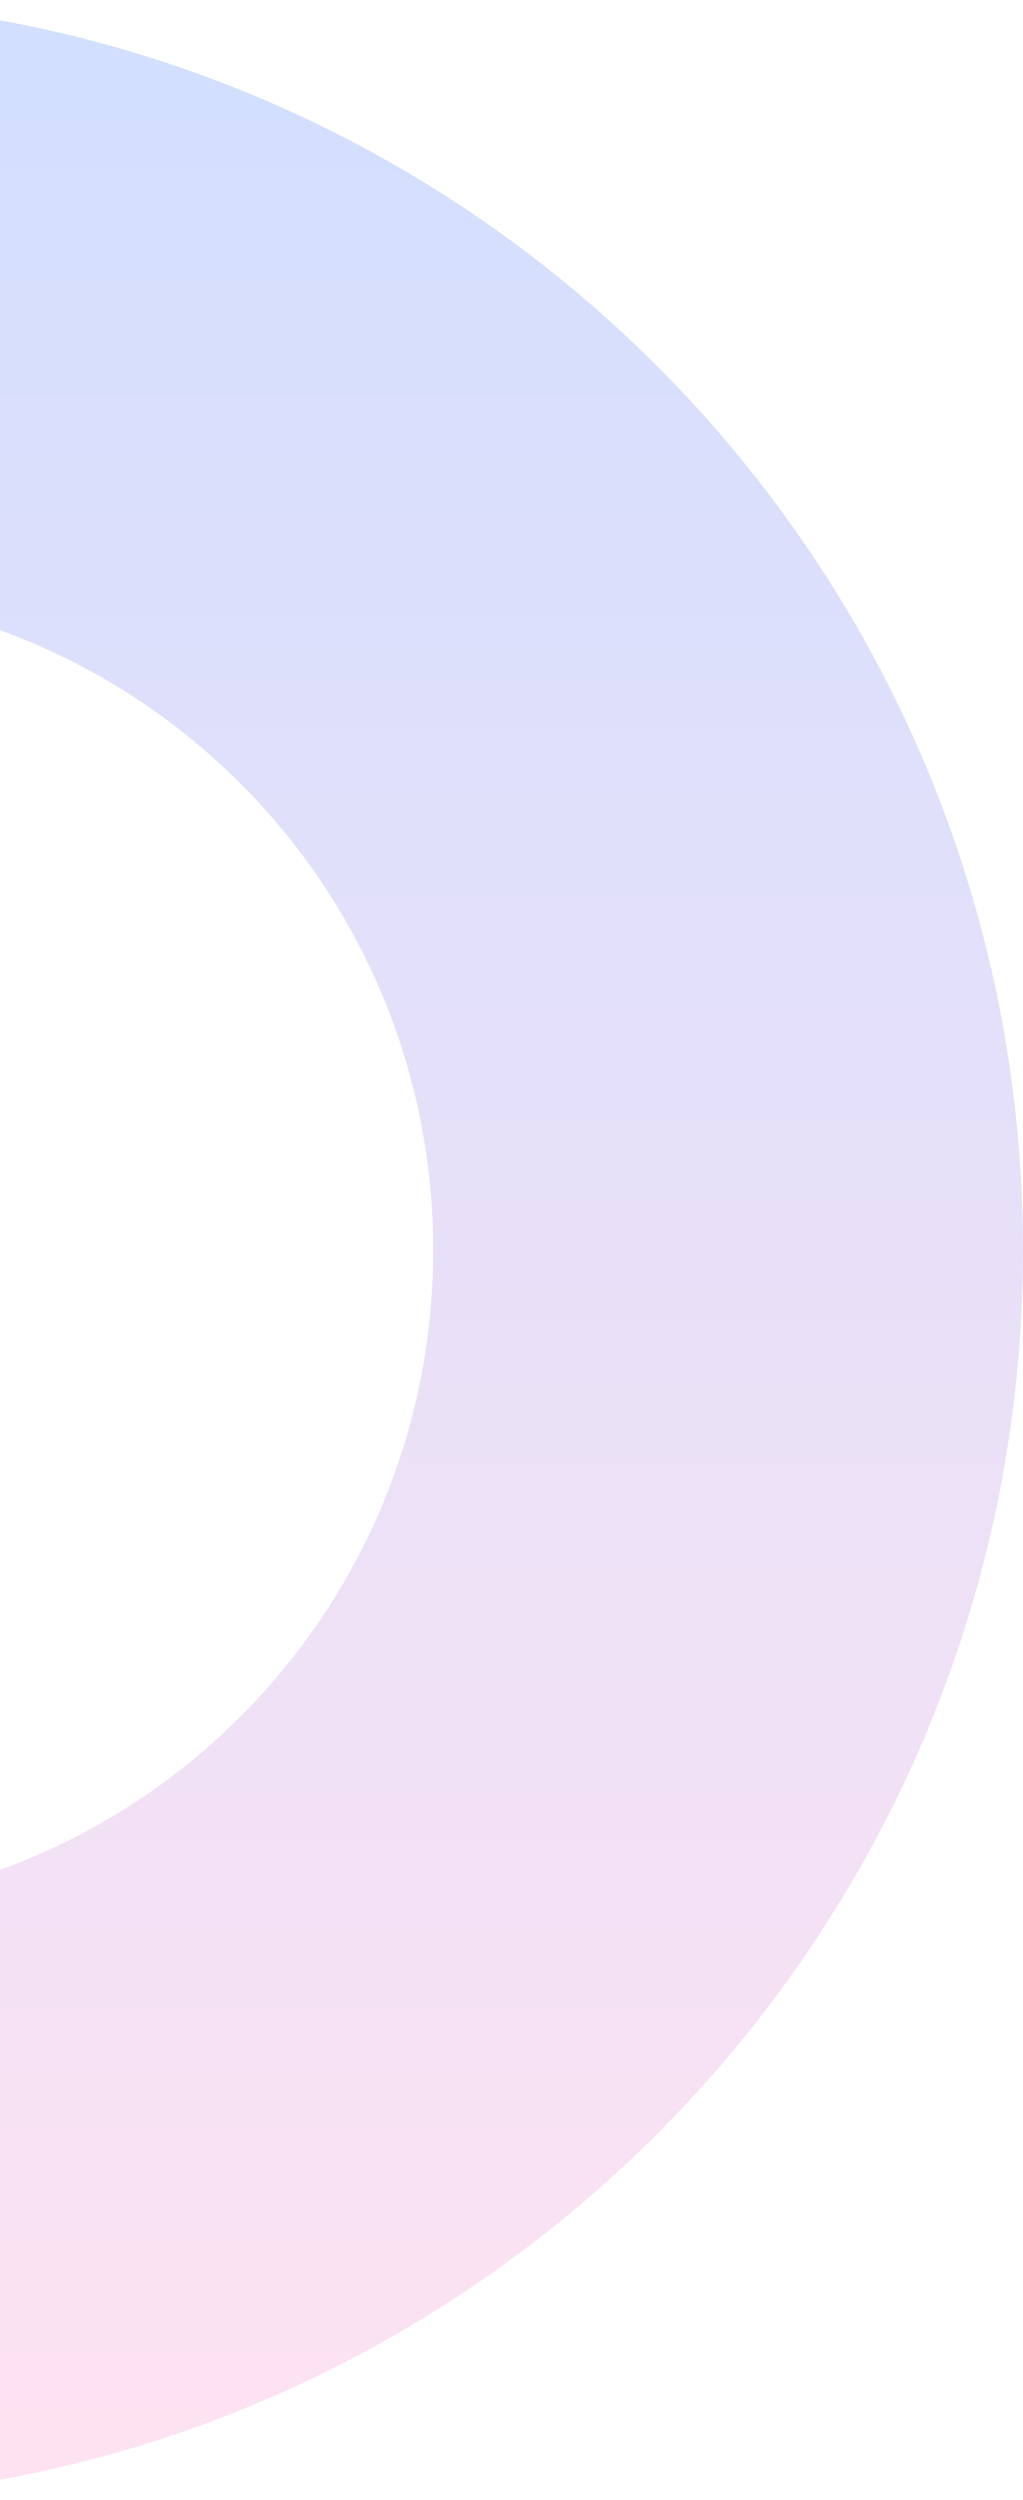 <svg width="140" height="342" viewBox="0 0 140 342" fill="none" xmlns="http://www.w3.org/2000/svg">
<g opacity="0.2" clip-path="url(#clip0_296_16)">
<path d="M-30.801 -7.46593e-06L-31 -7.47465e-06L-31 80.811L-30.801 80.811C19.024 80.811 59.283 121.117 59.283 171C59.283 220.883 19.024 261.189 -30.801 261.189L-31 261.189L-31 342L-30.801 342C63.468 342 140 265.379 140 171C140 76.621 63.468 -3.3453e-06 -30.801 -7.46593e-06Z" fill="url(#paint0_linear_296_16)"/>
</g>
<defs>
<linearGradient id="paint0_linear_296_16" x1="54.469" y1="-3.73869e-06" x2="54.469" y2="341.974" gradientUnits="userSpaceOnUse">
<stop stop-color="#1B5DFF"/>
<stop offset="1" stop-color="#FB6FBB"/>
</linearGradient>
<clipPath id="clip0_296_16">
<rect width="342" height="171" fill="white" transform="translate(140) rotate(90)"/>
</clipPath>
</defs>
</svg>

